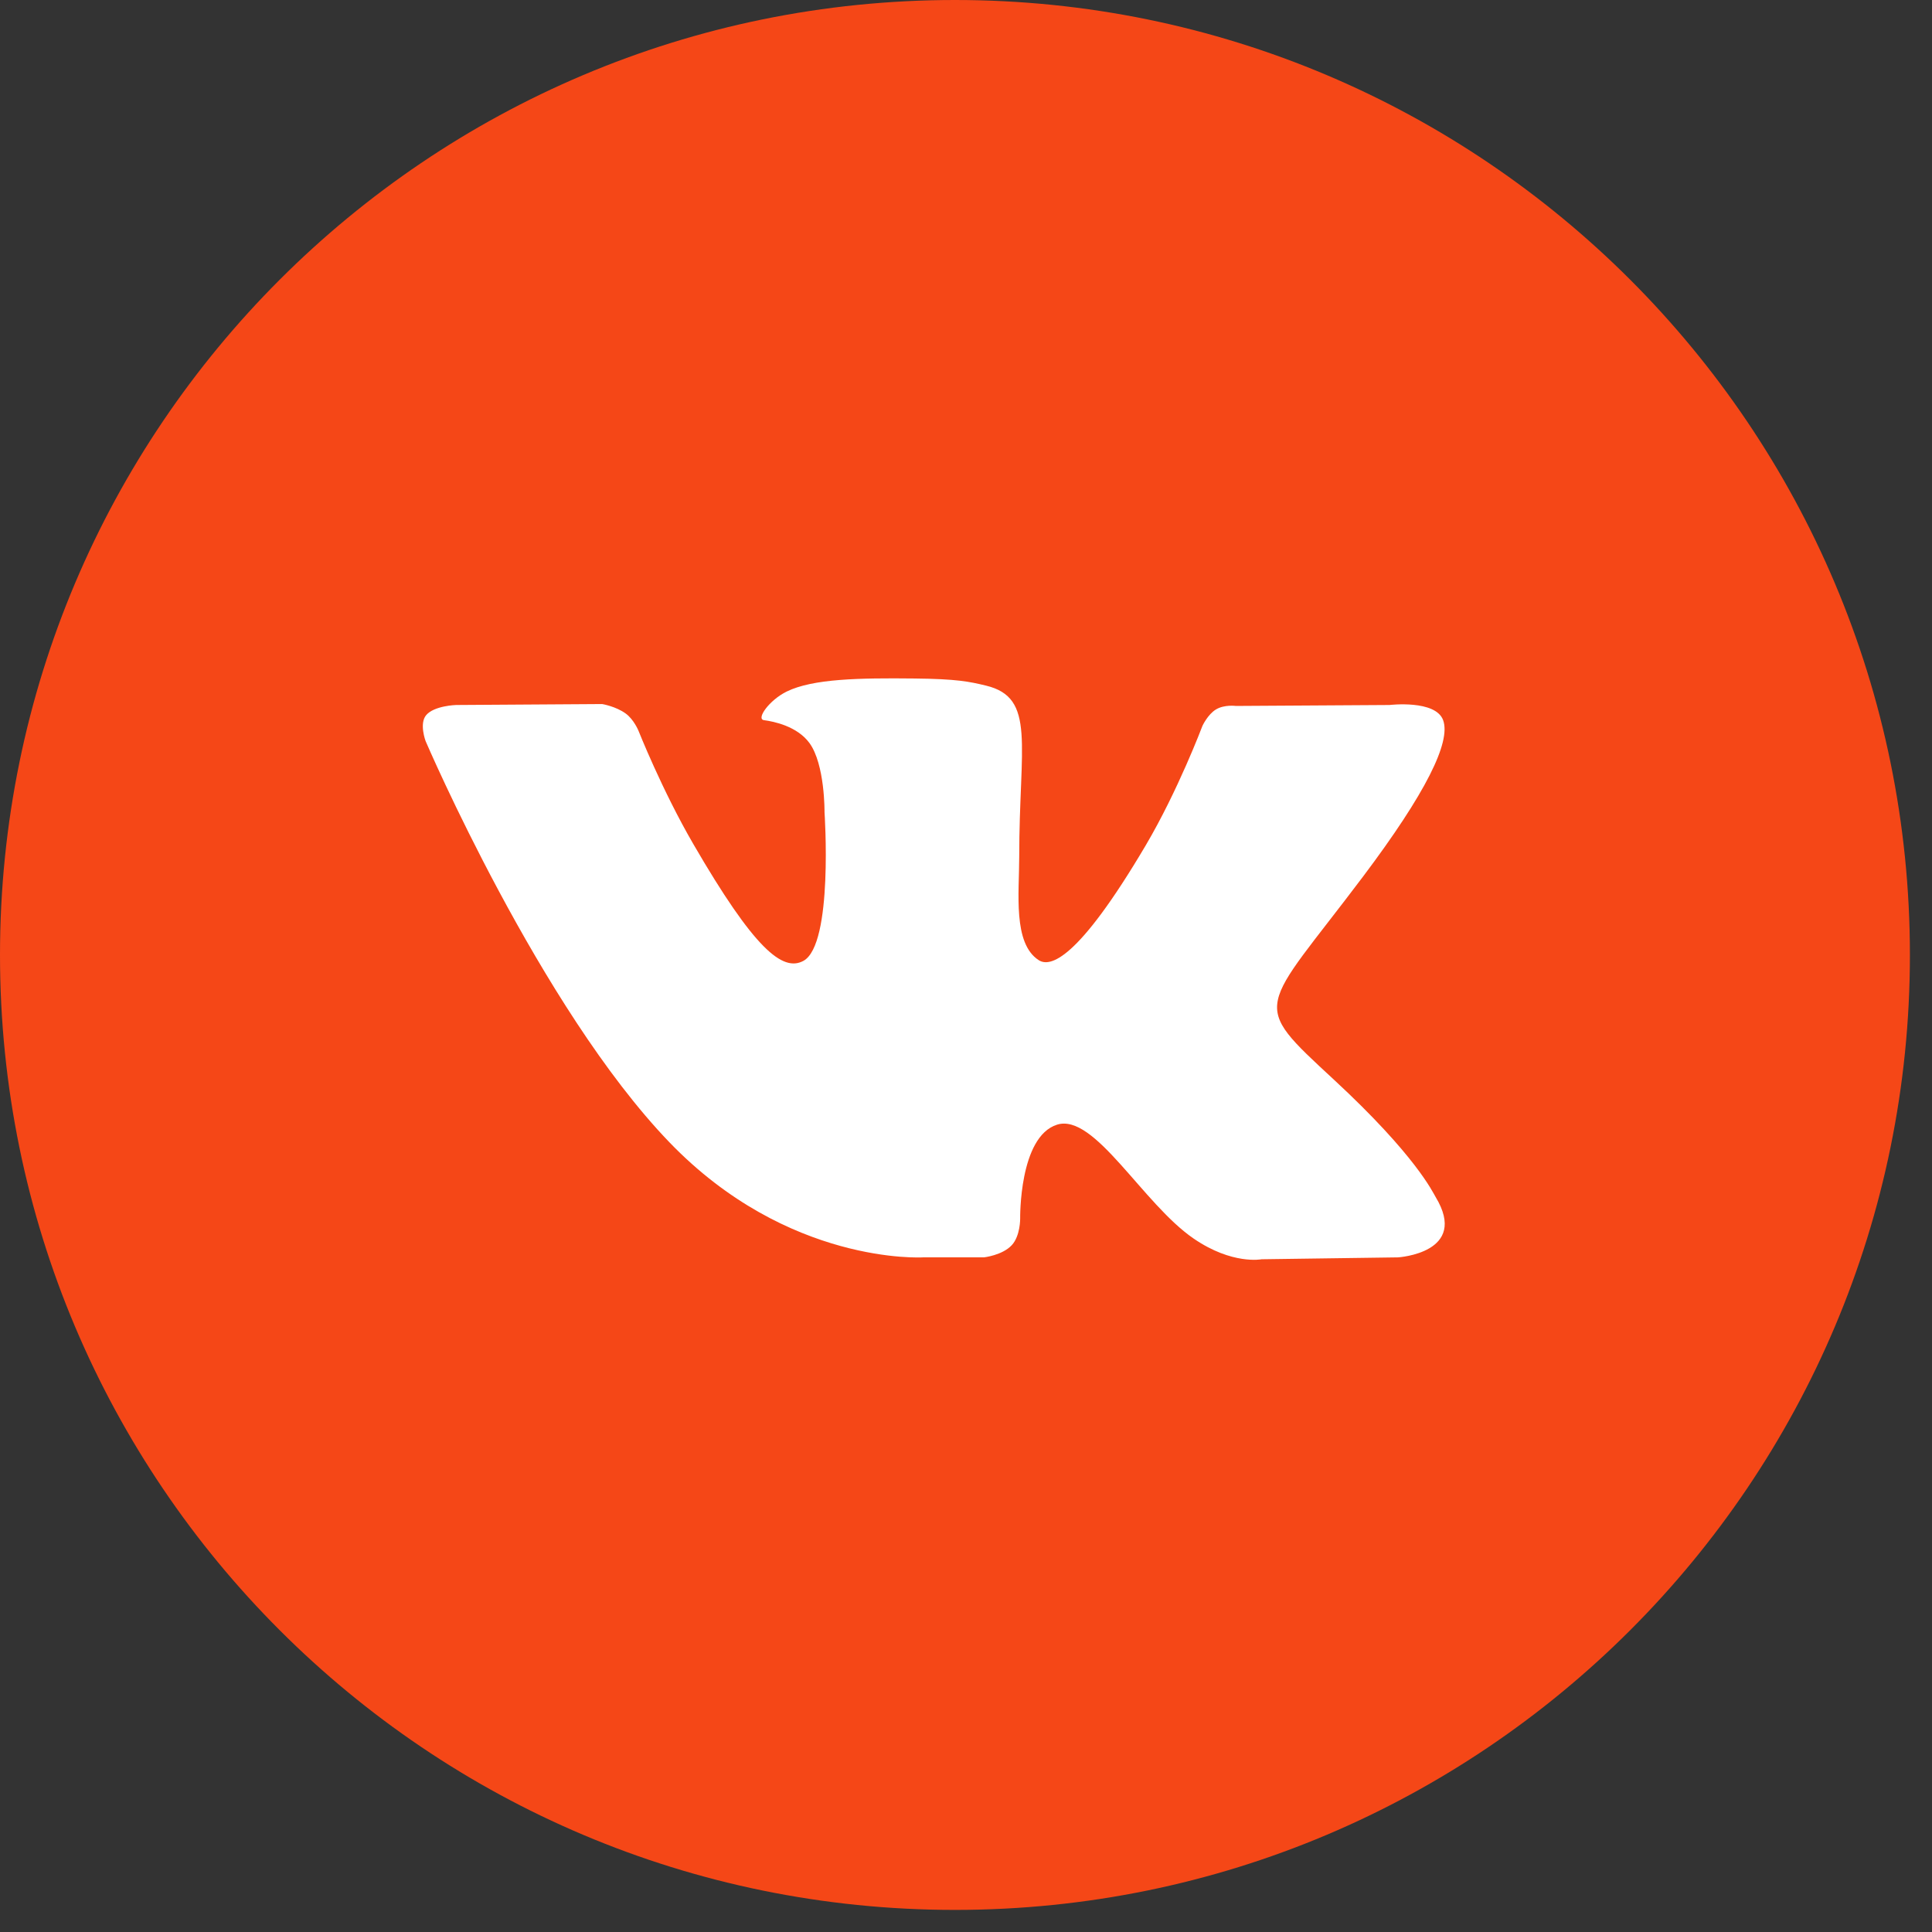 <?xml version="1.0" encoding="UTF-8"?> <svg xmlns="http://www.w3.org/2000/svg" width="53" height="53" viewBox="0 0 53 53" fill="none"><rect x="0" y="0" width="53" height="53" fill="#333333" stroke="none"/><path d="M52.394 26.197C52.394 40.665 40.665 52.394 26.197 52.394C11.729 52.394 0 40.665 0 26.197C0 11.729 11.729 0 26.197 0C40.665 0 52.394 11.729 52.394 26.197Z" fill="#F54717"></path><path fill-rule="evenodd" clip-rule="evenodd" d="M25.315 34.493H26.991C26.991 34.493 27.497 34.437 27.755 34.159C27.993 33.904 27.986 33.425 27.986 33.425C27.986 33.425 27.953 31.183 28.997 30.853C30.025 30.527 31.346 33.02 32.746 33.978C33.805 34.704 34.609 34.545 34.609 34.545L38.353 34.493C38.353 34.493 40.312 34.372 39.383 32.837C39.307 32.711 38.842 31.701 36.599 29.624C34.252 27.451 34.566 27.803 37.394 24.044C39.116 21.755 39.805 20.357 39.59 19.759C39.385 19.189 38.118 19.34 38.118 19.34L33.903 19.366C33.903 19.366 33.59 19.323 33.359 19.461C33.132 19.597 32.986 19.913 32.986 19.913C32.986 19.913 32.319 21.684 31.43 23.191C29.552 26.369 28.802 26.537 28.495 26.34C27.782 25.88 27.96 24.492 27.96 23.506C27.96 20.425 28.428 19.141 27.048 18.808C26.589 18.698 26.252 18.625 25.08 18.613C23.576 18.597 22.303 18.618 21.583 18.97C21.103 19.204 20.733 19.726 20.958 19.756C21.237 19.793 21.868 19.925 22.203 20.38C22.634 20.966 22.619 22.282 22.619 22.282C22.619 22.282 22.867 25.909 22.04 26.359C21.471 26.668 20.692 26.037 19.019 23.153C18.161 21.676 17.514 20.043 17.514 20.043C17.514 20.043 17.389 19.738 17.166 19.575C16.896 19.377 16.519 19.314 16.519 19.314L12.513 19.34C12.513 19.34 11.912 19.357 11.691 19.618C11.495 19.85 11.675 20.329 11.675 20.329C11.675 20.329 14.811 27.646 18.362 31.334C21.618 34.715 25.315 34.493 25.315 34.493Z" fill="white"></path></svg> 